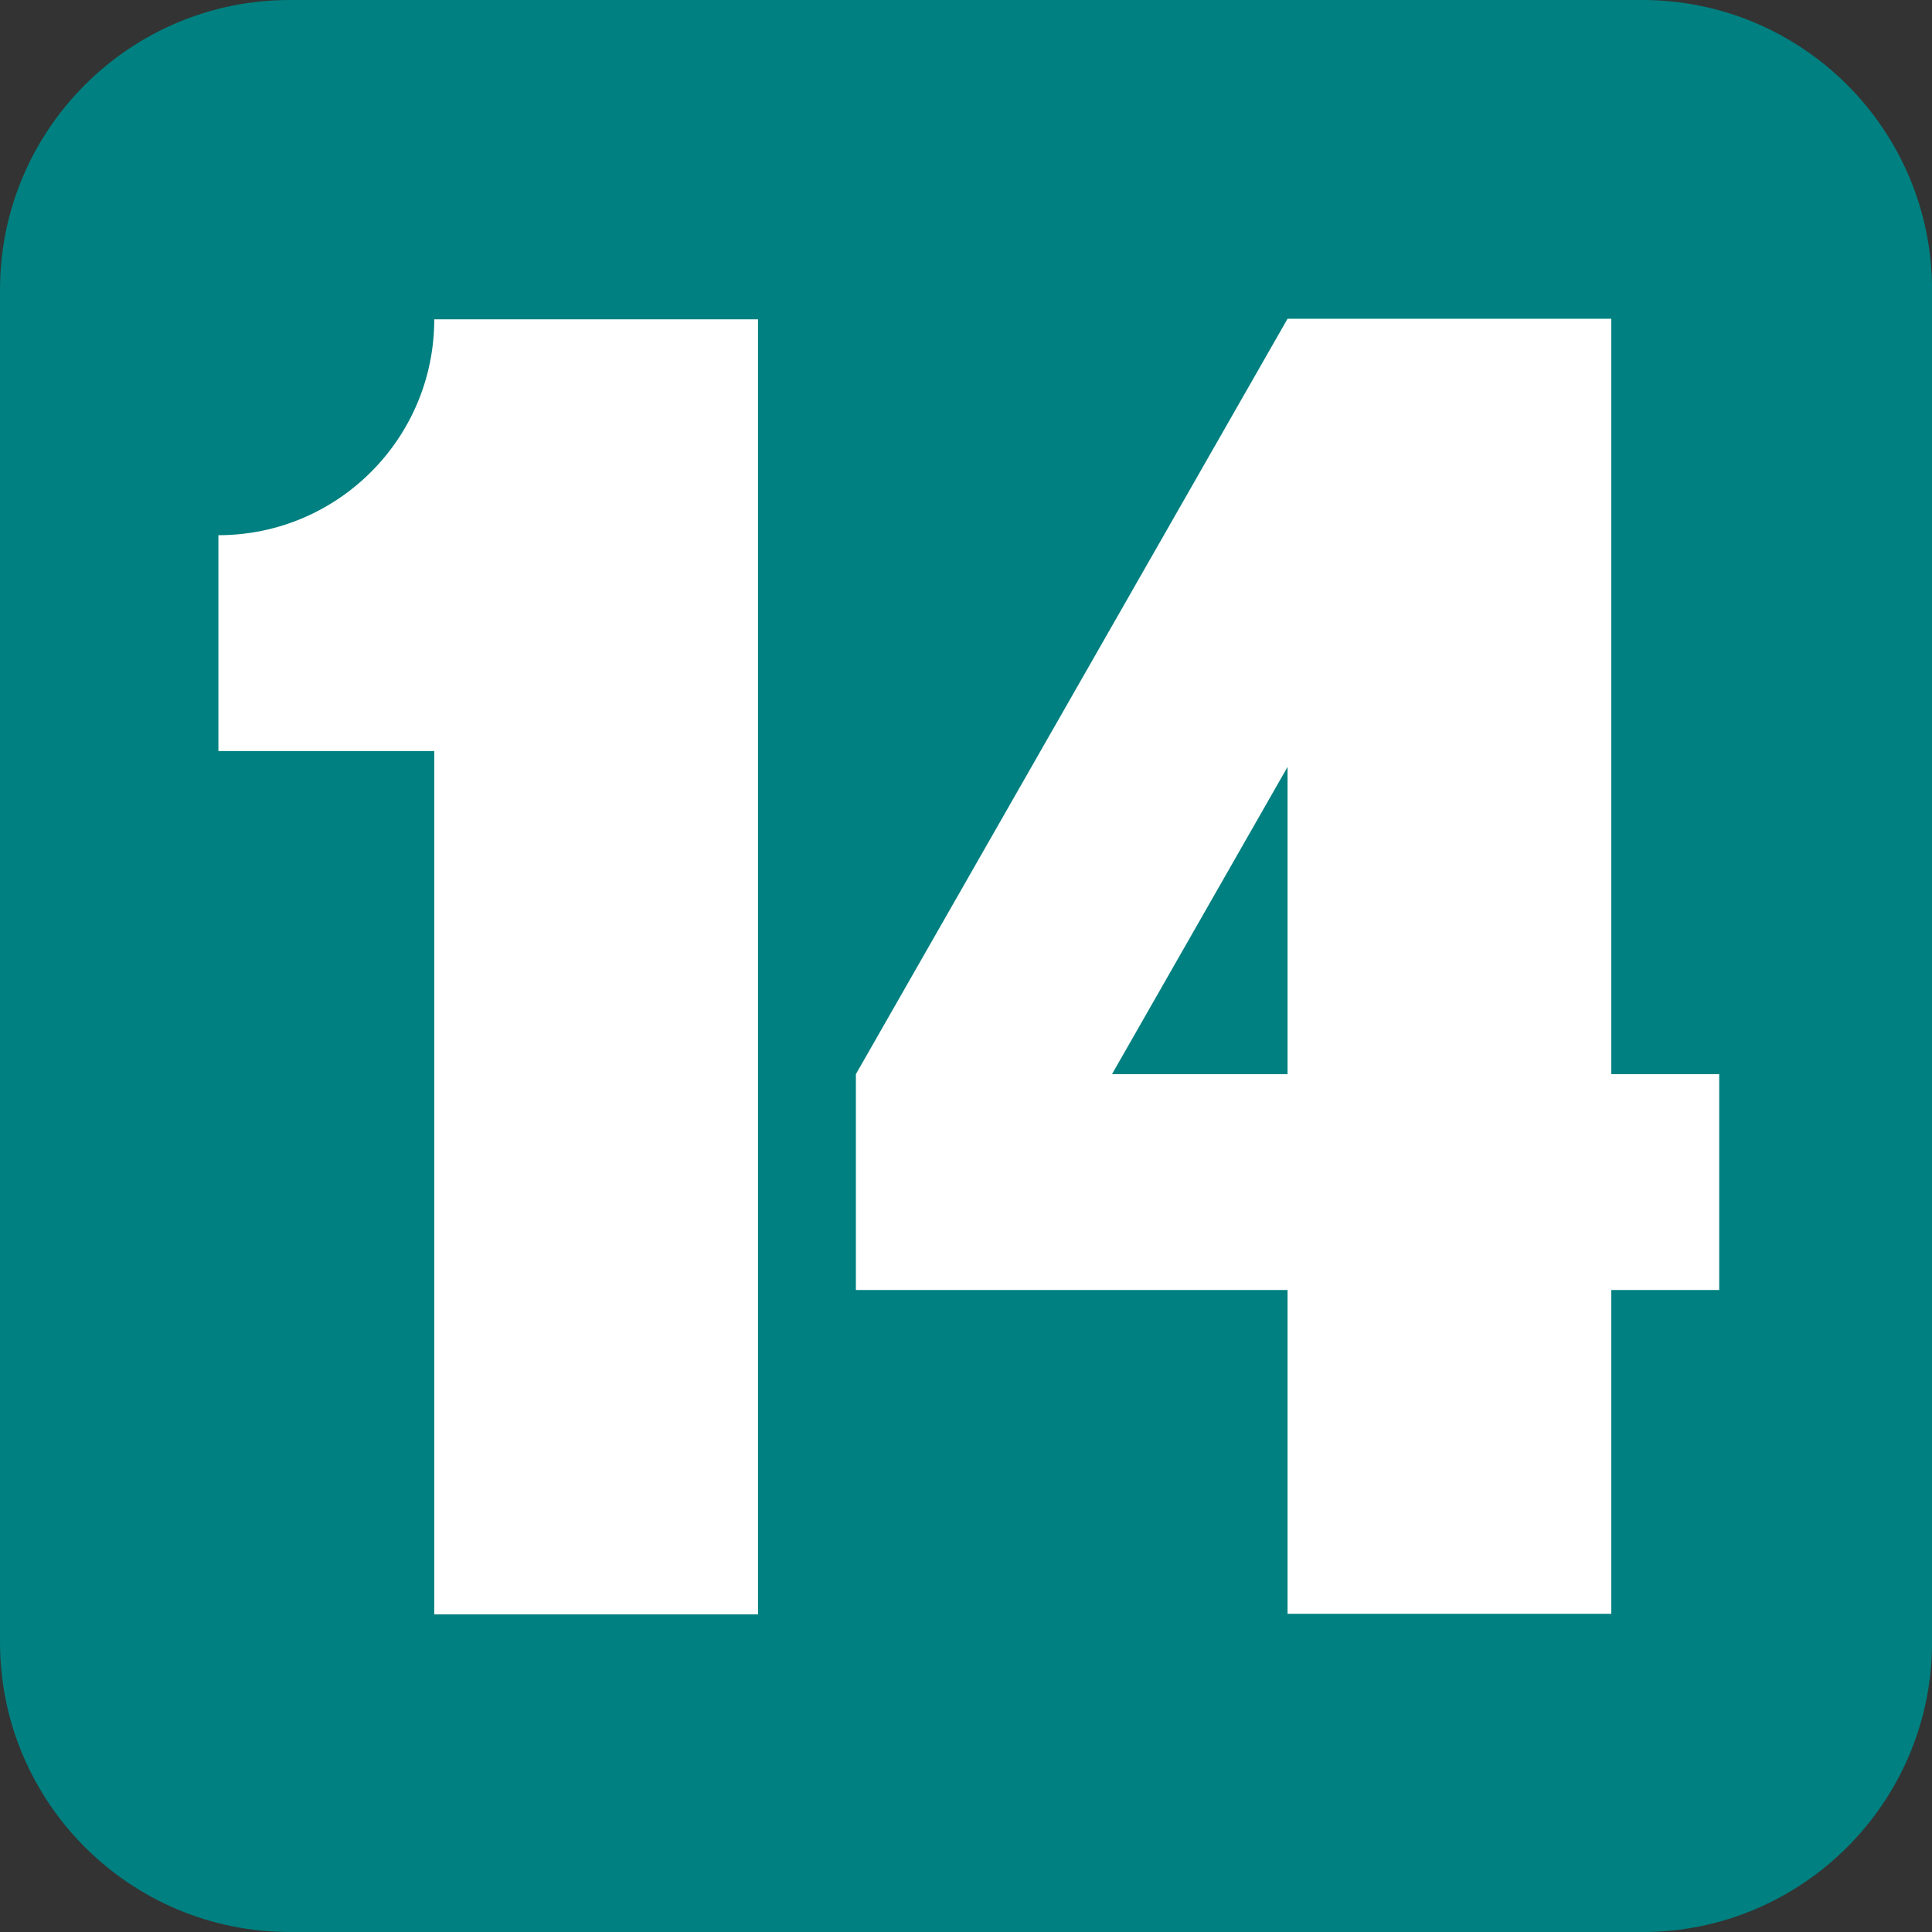 <?xml version="1.0" encoding="UTF-8" standalone="no"?>
<svg
   id="b"
   data-name="Слой 2"
   width="327.31"
   height="327.31"
   viewBox="0 0 327.31 327.31"
   version="1.1"
   sodipodi:docname="trolleybus_14.svg"
   inkscape:version="1.4 (86a8ad7, 2024-10-11)"
   xmlns:inkscape="http://www.inkscape.org/namespaces/inkscape"
   xmlns:sodipodi="http://sodipodi.sourceforge.net/DTD/sodipodi-0.dtd"
   xmlns="http://www.w3.org/2000/svg"
   xmlns:svg="http://www.w3.org/2000/svg">
  <rect x="0" y="0" width="327.31" height="327.31" fill="#333333" stroke="none"/>
  <defs
     id="defs4" />
  <sodipodi:namedview
     id="namedview4"
     pagecolor="#ffffff"
     bordercolor="#000000"
     borderopacity="0.25"
     inkscape:showpageshadow="2"
     inkscape:pageopacity="0.0"
     inkscape:pagecheckerboard="0"
     inkscape:deskcolor="#d1d1d1"
     inkscape:zoom="2.02"
     inkscape:cx="163.36634"
     inkscape:cy="163.61386"
     inkscape:window-width="1728"
     inkscape:window-height="1001"
     inkscape:window-x="-7"
     inkscape:window-y="-7"
     inkscape:window-maximized="1"
     inkscape:current-layer="g4"
     showguides="true" />
  <g
     id="c"
     data-name="Layer 1">
    <g
       id="g4">
      <path
         d="M278.21,327.31H49.1c-27.12,0-49.1-21.98-49.1-49.1V49.1C0,21.98,21.98,0,49.1,0h229.12c27.12,0,49.1,21.98,49.1,49.1v229.12c0,27.12-21.99,49.1-49.1,49.1Z"
         style="fill:#008080;fill-rule:evenodd;fill-opacity:1"
         id="path1" />
      <g
         id="g3"
         transform="translate(-3)">
        <path
           d="M 294.26,181.98 H 275.98 V 54 H 221.13 L 148,181.98 v 36.57 h 73.13 v 54.85 h 54.85 v -54.85 h 18.28 z m -102.87,0 29.74,-52.05 v 52.05 z"
           style="fill:#ffffff"
           id="path2-0" />
        <path
           d="m 76.57,54.1 v 0 C 76.57,74.29 60.2,90.67 40,90.67 v 0 36.57 H 76.57 V 273.5 h 54.85 V 54.1 Z"
           style="fill:#ffffff"
           id="path2" />
      </g>
    </g>
  </g>
</svg>

